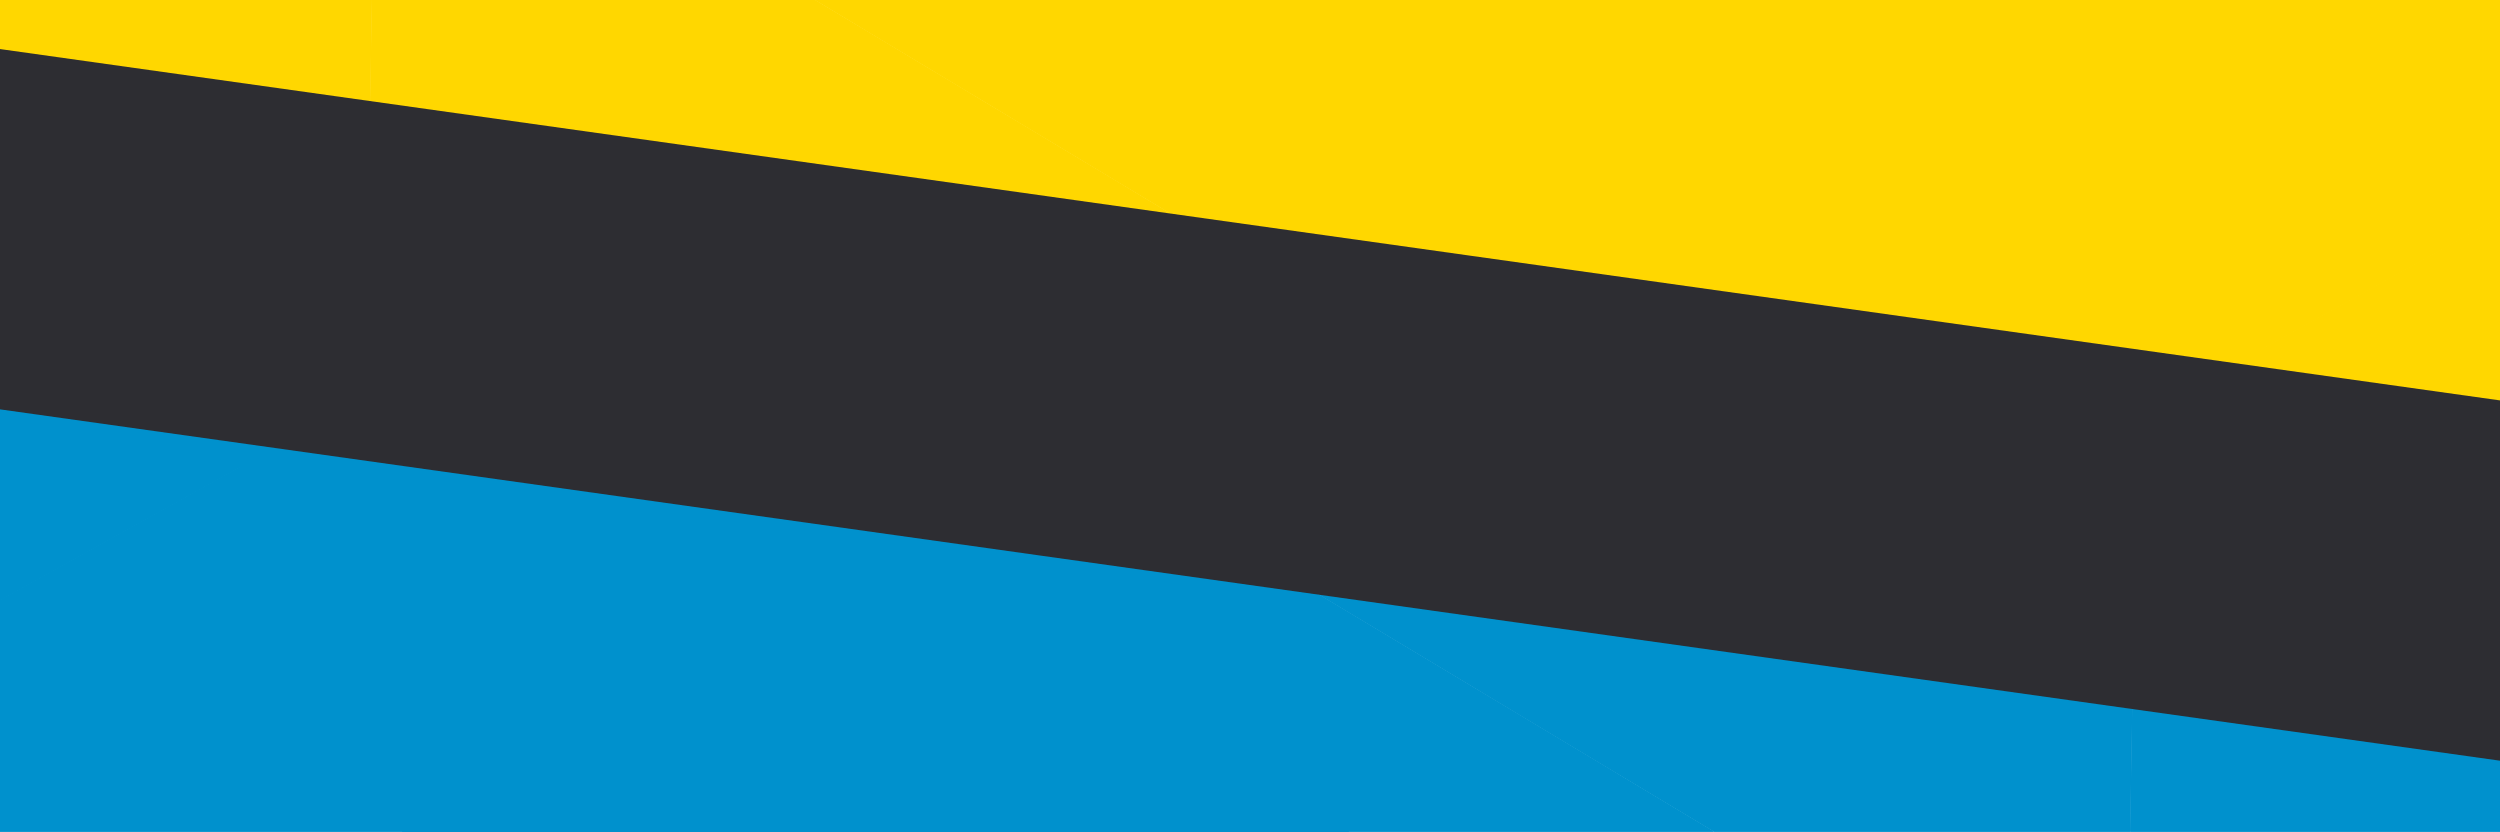 <?xml version="1.0" encoding="UTF-8"?>
<svg xmlns="http://www.w3.org/2000/svg" xmlns:xlink="http://www.w3.org/1999/xlink" width="520" height="173" viewBox="0 0 520 173">
  <defs>
    <clipPath id="clip-path">
      <rect id="Rechteck_2414" data-name="Rechteck 2414" width="520" height="173" transform="translate(0 532)" fill="#fff" stroke="#707070" stroke-width="1"></rect>
    </clipPath>
    <clipPath id="clip-path-2">
      <path id="Pfad_4950" data-name="Pfad 4950" d="M1020.058-348.821h.017L474.432,369.6c-72.693,95.72-14.913,234.248,104.238,249.947h0L1465.331,736.34c119.151,15.7,210.842-103.163,165.4-214.436h0L1289.72-313.3c-25.923-63.5-85.366-97.416-145.37-97.421h0c-46.057,0-92.445,19.976-124.292,61.9" transform="translate(-442.367 410.725)" fill="gold"></path>
    </clipPath>
    <clipPath id="clip-path-3">
      <rect id="Rechteck_2224" data-name="Rechteck 2224" width="210876.5" height="210876.5" fill="gold"></rect>
    </clipPath>
    <clipPath id="clip-path-5">
      <path id="Pfad_5021" data-name="Pfad 5021" d="M1020.058-348.821h.017L474.432,369.6c-72.693,95.72-14.913,234.248,104.238,249.947h0L1465.331,736.34c119.151,15.7,210.842-103.163,165.4-214.436h0L1289.72-313.3c-25.923-63.5-85.366-97.416-145.37-97.421h0c-46.057,0-92.445,19.976-124.292,61.9" transform="translate(-442.367 410.725)" fill="#0091cd"></path>
    </clipPath>
    <clipPath id="clip-path-6">
      <rect id="Rechteck_2226" data-name="Rechteck 2226" width="210876.5" height="210876.5" fill="#0091cd"></rect>
    </clipPath>
  </defs>
  <g id="Gruppe_maskieren_29" data-name="Gruppe maskieren 29" transform="translate(0 -532)" clip-path="url(#clip-path)">
    <g id="Gruppe_9716" data-name="Gruppe 9716">
      <g id="Gruppe_3530" data-name="Gruppe 3530" transform="translate(-256.994 -499.965) rotate(1)" clip-path="url(#clip-path-2)">
        <g id="Gruppe_3529" data-name="Gruppe 3529" transform="translate(-106863.297 -111473.859)">
          <g id="Gruppe_3492" data-name="Gruppe 3492" transform="translate(0 7358.825)" clip-path="url(#clip-path-3)">
            <g id="Gruppe_3457" data-name="Gruppe 3457" transform="translate(106914.008 103693.148)">
              <path id="Pfad_4880" data-name="Pfad 4880" d="M207.871,240.034V-108.232L-93.73,65.9Z" transform="translate(93.73 108.232)" fill="gold"></path>
            </g>
            <g id="Gruppe_3458" data-name="Gruppe 3458" transform="translate(107215.609 103693.148)">
              <path id="Pfad_4881" data-name="Pfad 4881" d="M0,240.034V-108.232L301.6,65.9Z" transform="translate(0 108.232)" fill="gold"></path>
            </g>
            <g id="Gruppe_3459" data-name="Gruppe 3459" transform="translate(106914.008 104215.539)">
              <path id="Pfad_4882" data-name="Pfad 4882" d="M0,240.034V-108.232L301.6,65.9Z" transform="translate(0 108.232)" fill="gold"></path>
            </g>
            <g id="Gruppe_3460" data-name="Gruppe 3460" transform="translate(107215.609 104215.539)">
              <path id="Pfad_4883" data-name="Pfad 4883" d="M207.871,240.034V-108.232L-93.73,65.9Z" transform="translate(93.73 108.232)" fill="gold"></path>
            </g>
            <g id="Gruppe_3461" data-name="Gruppe 3461" transform="translate(107517.219 104215.539)">
              <path id="Pfad_4884" data-name="Pfad 4884" d="M0,240.034V-108.232L301.618,65.9Z" transform="translate(0 108.232)" fill="gold"></path>
            </g>
            <g id="Gruppe_3462" data-name="Gruppe 3462" transform="translate(107517.219 104041.406)">
              <path id="Pfad_4885" data-name="Pfad 4885" d="M207.883,240.034-93.735,65.9,207.883-108.232Z" transform="translate(93.735 108.232)" fill="gold"></path>
            </g>
            <g id="Gruppe_3463" data-name="Gruppe 3463" transform="translate(107517.219 103867.281)">
              <path id="Pfad_4886" data-name="Pfad 4886" d="M207.883,120.017-93.735-54.116V294.15Z" transform="translate(93.735 54.116)" fill="gold"></path>
            </g>
            <g id="Gruppe_3464" data-name="Gruppe 3464" transform="translate(107215.609 103867.281)">
              <path id="Pfad_4887" data-name="Pfad 4887" d="M0,120.017,301.6-54.116V294.15Z" transform="translate(0 54.116)" fill="gold"></path>
            </g>
            <g id="Gruppe_3465" data-name="Gruppe 3465" transform="translate(107215.609 104041.406)">
              <path id="Pfad_4888" data-name="Pfad 4888" d="M0,240.034V-108.232L301.6,65.9Z" transform="translate(0 108.232)" fill="gold"></path>
            </g>
            <g id="Gruppe_3466" data-name="Gruppe 3466" transform="translate(106914.008 104912.055)">
              <path id="Pfad_4889" data-name="Pfad 4889" d="M207.871,120.017-93.73-54.116V294.15Z" transform="translate(93.73 54.116)" fill="gold"></path>
            </g>
            <g id="Gruppe_3467" data-name="Gruppe 3467" transform="translate(106914.008 104041.406)">
              <path id="Pfad_4890" data-name="Pfad 4890" d="M207.871,240.034-93.73,65.9l301.6-174.133Z" transform="translate(93.73 108.232)" fill="gold"></path>
            </g>
            <g id="Gruppe_3468" data-name="Gruppe 3468" transform="translate(107517.219 104389.68)">
              <path id="Pfad_4891" data-name="Pfad 4891" d="M0,120.017,301.618-54.116v348.25Z" transform="translate(0 54.116)" fill="gold"></path>
            </g>
            <g id="Gruppe_3469" data-name="Gruppe 3469" transform="translate(107517.516 104563.82)">
              <path id="Pfad_4892" data-name="Pfad 4892" d="M0,240.022V-108.227L301.6,65.889Z" transform="translate(0 108.227)" fill="gold"></path>
            </g>
            <g id="Gruppe_3470" data-name="Gruppe 3470" transform="translate(107818.836 104563.82)">
              <path id="Pfad_4893" data-name="Pfad 4893" d="M207.871,240.022-93.73,65.889l301.6-174.116Z" transform="translate(93.73 108.227)" fill="gold"></path>
            </g>
            <g id="Gruppe_3471" data-name="Gruppe 3471" transform="translate(107818.836 104389.68)">
              <path id="Pfad_4894" data-name="Pfad 4894" d="M207.871,120.017-93.73-54.116v348.25Z" transform="translate(93.73 54.116)" fill="gold"></path>
            </g>
            <g id="Gruppe_3472" data-name="Gruppe 3472" transform="translate(107517.219 104737.93)">
              <path id="Pfad_4895" data-name="Pfad 4895" d="M207.883,240.034V-108.232L-93.735,65.9Z" transform="translate(93.735 108.232)" fill="gold"></path>
            </g>
            <g id="Gruppe_3473" data-name="Gruppe 3473" transform="translate(107517.063 105086.195)">
              <path id="Pfad_4896" data-name="Pfad 4896" d="M207.883,240.034V-108.232L-93.735,65.9Z" transform="translate(93.735 108.232)" fill="gold"></path>
            </g>
            <g id="Gruppe_3474" data-name="Gruppe 3474" transform="translate(107819.273 104912.055)">
              <path id="Pfad_4897" data-name="Pfad 4897" d="M207.871,240.034V-108.232L-93.73,65.9Z" transform="translate(93.73 108.232)" fill="gold"></path>
            </g>
            <g id="Gruppe_3475" data-name="Gruppe 3475" transform="translate(107818.898 104737.93)">
              <path id="Pfad_4898" data-name="Pfad 4898" d="M0,240.034V-108.232L301.6,65.9Z" transform="translate(0 108.232)" fill="gold"></path>
            </g>
            <g id="Gruppe_3476" data-name="Gruppe 3476" transform="translate(107818.836 105086.195)">
              <path id="Pfad_4899" data-name="Pfad 4899" d="M0,240.034V-108.232L301.6,65.9Z" transform="translate(0 108.232)" fill="gold"></path>
            </g>
            <g id="Gruppe_3477" data-name="Gruppe 3477" transform="translate(107517.219 104912.055)">
              <path id="Pfad_4900" data-name="Pfad 4900" d="M207.883,120.017-93.735-54.116V294.15Z" transform="translate(93.735 54.116)" fill="gold"></path>
            </g>
            <g id="Gruppe_3478" data-name="Gruppe 3478" transform="translate(107215.609 104912.055)">
              <path id="Pfad_4901" data-name="Pfad 4901" d="M0,120.017,301.6-54.116V294.15Z" transform="translate(0 54.116)" fill="gold"></path>
            </g>
            <g id="Gruppe_3479" data-name="Gruppe 3479" transform="translate(107215.727 104563.82)">
              <path id="Pfad_4902" data-name="Pfad 4902" d="M207.871,240.022-93.73,65.889l301.6-174.116Z" transform="translate(93.73 108.227)" fill="gold"></path>
            </g>
            <g id="Gruppe_3480" data-name="Gruppe 3480" transform="translate(107215.555 104389.68)">
              <path id="Pfad_4903" data-name="Pfad 4903" d="M207.871,120.017-93.73-54.116v348.25Z" transform="translate(93.73 54.116)" fill="gold"></path>
            </g>
            <g id="Gruppe_3481" data-name="Gruppe 3481" transform="translate(106913.898 104389.734)">
              <path id="Pfad_4904" data-name="Pfad 4904" d="M0,120.017,301.6-54.116V294.15Z" transform="translate(0 54.116)" fill="gold"></path>
            </g>
            <g id="Gruppe_3482" data-name="Gruppe 3482" transform="translate(106913.938 104563.82)">
              <path id="Pfad_4905" data-name="Pfad 4905" d="M0,240.022V-108.227L301.618,65.889Z" transform="translate(0 108.227)" fill="gold"></path>
            </g>
            <g id="Gruppe_3483" data-name="Gruppe 3483" transform="translate(106914.133 104737.93)">
              <path id="Pfad_4906" data-name="Pfad 4906" d="M207.871,240.034V-108.232L-93.73,65.9Z" transform="translate(93.73 108.232)" fill="gold"></path>
            </g>
            <g id="Gruppe_3484" data-name="Gruppe 3484" transform="translate(106612.516 104780.68)">
              <path id="Pfad_4907" data-name="Pfad 4907" d="M207.871,240.034V-108.232L-93.73,65.9Z" transform="translate(93.73 108.232)" fill="gold"></path>
            </g>
            <g id="Gruppe_3485" data-name="Gruppe 3485" transform="translate(107215.547 104737.93)">
              <path id="Pfad_4908" data-name="Pfad 4908" d="M0,240.034V-108.232L301.6,65.9Z" transform="translate(0 108.232)" fill="gold"></path>
            </g>
            <g id="Gruppe_3486" data-name="Gruppe 3486" transform="translate(107110.008 104925.992)">
              <path id="Pfad_4909" data-name="Pfad 4909" d="M0,152.6,18.618-68.808,192.429,41.5Z" transform="translate(0 68.808)" fill="gold"></path>
            </g>
            <g id="Gruppe_3487" data-name="Gruppe 3487" transform="translate(107248.547 104451.336)">
              <path id="Pfad_4910" data-name="Pfad 4910" d="M207.871,120.017-93.73-54.116v348.25Z" transform="translate(93.73 54.116)" fill="gold"></path>
            </g>
            <g id="Gruppe_3488" data-name="Gruppe 3488" transform="translate(106949.063 104726.289)">
              <path id="Pfad_4911" data-name="Pfad 4911" d="M171.97,177.854,224.06-80.195-77.542,93.938Z" transform="translate(77.542 80.195)" fill="gold"></path>
            </g>
            <g id="Gruppe_3489" data-name="Gruppe 3489" transform="translate(107215.609 105086.195)">
              <path id="Pfad_4912" data-name="Pfad 4912" d="M0,240.034V-108.232L301.6,65.9Z" transform="translate(0 108.232)" fill="gold"></path>
            </g>
            <g id="Gruppe_3490" data-name="Gruppe 3490" transform="translate(106914.008 105086.195)">
              <path id="Pfad_4913" data-name="Pfad 4913" d="M207.871,240.034V-108.232L-93.73,65.9Z" transform="translate(93.73 108.232)" fill="gold"></path>
            </g>
            <g id="Gruppe_3491" data-name="Gruppe 3491" transform="translate(106893.664 104152.031)">
              <path id="Pfad_4914" data-name="Pfad 4914" d="M18.391,675.883l293.885-304.26a27.281,27.281,0,0,0,5.062-30.581L186.658,50.512C156.572-13.3,195.079-90.323,261.294-90.323c43.334,0,67.409,21.668,80.644,50.561L452.03,222.208a8.8,8.8,0,0,0,14.84,2.085l397.015-479.7c25.272-28.894,56.584-49.35,87.868-49.35,67.412,0,95.091,78.238,48.151,126.389L539.229,349.545a27.34,27.34,0,0,0-4.219,29.444L727.443,791.531c30.086,65.006-8.421,145.667-81.857,145.667-32.5,0-61.389-16.852-83.054-66.215l-164.3-366.65a8.8,8.8,0,0,0-14.634-2.366L152,761.36c-26.482,28.888-55.371,50.558-92.681,50.558-63.8,0-92.7-81.858-40.93-136.019Z" transform="translate(8.293 304.757)" fill="gold"></path>
            </g>
          </g>
          <g id="Gruppe_3528" data-name="Gruppe 3528" transform="translate(1864.187 0)" clip-path="url(#clip-path-3)">
            <g id="Gruppe_3493" data-name="Gruppe 3493" transform="translate(105049.813 111051.969)">
              <path id="Pfad_4915" data-name="Pfad 4915" d="M207.871,240.034V-108.232L-93.73,65.9Z" transform="translate(93.73 108.232)" fill="gold"></path>
            </g>
            <g id="Gruppe_3494" data-name="Gruppe 3494" transform="translate(105351.422 111051.969)">
              <path id="Pfad_4916" data-name="Pfad 4916" d="M0,240.034V-108.232L301.6,65.9Z" transform="translate(0 108.232)" fill="gold"></path>
            </g>
            <g id="Gruppe_3495" data-name="Gruppe 3495" transform="translate(105049.813 111574.359)">
              <path id="Pfad_4917" data-name="Pfad 4917" d="M0,240.034V-108.232L301.6,65.9Z" transform="translate(0 108.232)" fill="gold"></path>
            </g>
            <g id="Gruppe_3496" data-name="Gruppe 3496" transform="translate(105351.422 111574.359)">
              <path id="Pfad_4918" data-name="Pfad 4918" d="M207.871,240.034V-108.232L-93.73,65.9Z" transform="translate(93.73 108.232)" fill="gold"></path>
            </g>
            <g id="Gruppe_3497" data-name="Gruppe 3497" transform="translate(105653.023 111574.359)">
              <path id="Pfad_4919" data-name="Pfad 4919" d="M0,240.034V-108.232L301.618,65.9Z" transform="translate(0 108.232)" fill="gold"></path>
            </g>
            <g id="Gruppe_3498" data-name="Gruppe 3498" transform="translate(105653.023 111400.242)">
              <path id="Pfad_4920" data-name="Pfad 4920" d="M207.883,240.034-93.735,65.9,207.883-108.232Z" transform="translate(93.735 108.232)" fill="gold"></path>
            </g>
            <g id="Gruppe_3499" data-name="Gruppe 3499" transform="translate(105653.023 111226.094)">
              <path id="Pfad_4921" data-name="Pfad 4921" d="M207.883,120.017-93.735-54.116V294.15Z" transform="translate(93.735 54.116)" fill="gold"></path>
            </g>
            <g id="Gruppe_3500" data-name="Gruppe 3500" transform="translate(105351.422 111226.094)">
              <path id="Pfad_4922" data-name="Pfad 4922" d="M0,120.017,301.6-54.116V294.15Z" transform="translate(0 54.116)" fill="gold"></path>
            </g>
            <g id="Gruppe_3501" data-name="Gruppe 3501" transform="translate(105351.422 111400.242)">
              <path id="Pfad_4923" data-name="Pfad 4923" d="M0,240.034V-108.232L301.6,65.9Z" transform="translate(0 108.232)" fill="gold"></path>
            </g>
            <g id="Gruppe_3502" data-name="Gruppe 3502" transform="translate(105049.813 112270.875)">
              <path id="Pfad_4924" data-name="Pfad 4924" d="M207.871,120.017-93.73-54.116V294.15Z" transform="translate(93.73 54.116)" fill="gold"></path>
            </g>
            <g id="Gruppe_3503" data-name="Gruppe 3503" transform="translate(105049.813 111400.242)">
              <path id="Pfad_4925" data-name="Pfad 4925" d="M207.871,240.034-93.73,65.9l301.6-174.133Z" transform="translate(93.73 108.232)" fill="gold"></path>
            </g>
            <g id="Gruppe_3504" data-name="Gruppe 3504" transform="translate(105653.023 111748.508)">
              <path id="Pfad_4926" data-name="Pfad 4926" d="M0,120.017,301.618-54.116v348.25Z" transform="translate(0 54.116)" fill="gold"></path>
            </g>
            <g id="Gruppe_3505" data-name="Gruppe 3505" transform="translate(105653.336 111922.633)">
              <path id="Pfad_4927" data-name="Pfad 4927" d="M0,240.022V-108.227L301.6,65.889Z" transform="translate(0 108.227)" fill="gold"></path>
            </g>
            <g id="Gruppe_3506" data-name="Gruppe 3506" transform="translate(107818.836 104563.82)">
              <path id="Pfad_4928" data-name="Pfad 4928" d="M207.871,240.022-93.73,65.889l301.6-174.116Z" transform="translate(93.73 108.227)" fill="gold"></path>
            </g>
            <g id="Gruppe_3507" data-name="Gruppe 3507" transform="translate(107818.836 104389.68)">
              <path id="Pfad_4929" data-name="Pfad 4929" d="M207.871,120.017-93.73-54.116v348.25Z" transform="translate(93.73 54.116)" fill="gold"></path>
            </g>
            <g id="Gruppe_3508" data-name="Gruppe 3508" transform="translate(105653.023 112096.758)">
              <path id="Pfad_4930" data-name="Pfad 4930" d="M207.883,240.034V-108.232L-93.735,65.9Z" transform="translate(93.735 108.232)" fill="gold"></path>
            </g>
            <g id="Gruppe_3509" data-name="Gruppe 3509" transform="translate(105652.867 112445.008)">
              <path id="Pfad_4931" data-name="Pfad 4931" d="M207.883,240.034V-108.232L-93.735,65.9Z" transform="translate(93.735 108.232)" fill="gold"></path>
            </g>
            <g id="Gruppe_3510" data-name="Gruppe 3510" transform="translate(107819.273 104912.055)">
              <path id="Pfad_4932" data-name="Pfad 4932" d="M207.871,240.034V-108.232L-93.73,65.9Z" transform="translate(93.73 108.232)" fill="gold"></path>
            </g>
            <g id="Gruppe_3511" data-name="Gruppe 3511" transform="translate(107818.898 104737.93)">
              <path id="Pfad_4933" data-name="Pfad 4933" d="M0,240.034V-108.232L301.6,65.9Z" transform="translate(0 108.232)" fill="gold"></path>
            </g>
            <g id="Gruppe_3512" data-name="Gruppe 3512" transform="translate(107818.836 105086.195)">
              <path id="Pfad_4934" data-name="Pfad 4934" d="M0,240.034V-108.232L301.6,65.9Z" transform="translate(0 108.232)" fill="gold"></path>
            </g>
            <g id="Gruppe_3513" data-name="Gruppe 3513" transform="translate(105653.023 112270.875)">
              <path id="Pfad_4935" data-name="Pfad 4935" d="M207.883,120.017-93.735-54.116V294.15Z" transform="translate(93.735 54.116)" fill="gold"></path>
            </g>
            <g id="Gruppe_3514" data-name="Gruppe 3514" transform="translate(105351.422 112270.875)">
              <path id="Pfad_4936" data-name="Pfad 4936" d="M0,120.017,301.6-54.116V294.15Z" transform="translate(0 54.116)" fill="gold"></path>
            </g>
            <g id="Gruppe_3515" data-name="Gruppe 3515" transform="translate(105351.539 111922.633)">
              <path id="Pfad_4937" data-name="Pfad 4937" d="M207.871,240.022-93.73,65.889l301.6-174.116Z" transform="translate(93.73 108.227)" fill="gold"></path>
            </g>
            <g id="Gruppe_3516" data-name="Gruppe 3516" transform="translate(105351.367 111748.508)">
              <path id="Pfad_4938" data-name="Pfad 4938" d="M207.871,120.017-93.73-54.116v348.25Z" transform="translate(93.73 54.116)" fill="gold"></path>
            </g>
            <g id="Gruppe_3517" data-name="Gruppe 3517" transform="translate(105049.719 111748.555)">
              <path id="Pfad_4939" data-name="Pfad 4939" d="M0,120.017,301.6-54.116V294.15Z" transform="translate(0 54.116)" fill="gold"></path>
            </g>
            <g id="Gruppe_3518" data-name="Gruppe 3518" transform="translate(105049.742 111922.633)">
              <path id="Pfad_4940" data-name="Pfad 4940" d="M0,240.022V-108.227L301.618,65.889Z" transform="translate(0 108.227)" fill="gold"></path>
            </g>
            <g id="Gruppe_3519" data-name="Gruppe 3519" transform="translate(105049.93 112096.758)">
              <path id="Pfad_4941" data-name="Pfad 4941" d="M207.871,240.034V-108.232L-93.73,65.9Z" transform="translate(93.73 108.232)" fill="gold"></path>
            </g>
            <g id="Gruppe_3520" data-name="Gruppe 3520" transform="translate(104748.328 112139.5)">
              <path id="Pfad_4942" data-name="Pfad 4942" d="M207.871,240.034V-108.232L-93.73,65.9Z" transform="translate(93.73 108.232)" fill="gold"></path>
            </g>
            <g id="Gruppe_3521" data-name="Gruppe 3521" transform="translate(105351.367 112096.758)">
              <path id="Pfad_4943" data-name="Pfad 4943" d="M0,240.034V-108.232L301.6,65.9Z" transform="translate(0 108.232)" fill="gold"></path>
            </g>
            <g id="Gruppe_3522" data-name="Gruppe 3522" transform="translate(105245.828 112284.813)">
              <path id="Pfad_4944" data-name="Pfad 4944" d="M0,152.6,18.618-68.808,192.429,41.5Z" transform="translate(0 68.808)" fill="gold"></path>
            </g>
            <g id="Gruppe_3523" data-name="Gruppe 3523" transform="translate(105384.352 111810.156)">
              <path id="Pfad_4945" data-name="Pfad 4945" d="M207.871,120.017-93.73-54.116v348.25Z" transform="translate(93.73 54.116)" fill="gold"></path>
            </g>
            <g id="Gruppe_3524" data-name="Gruppe 3524" transform="translate(105084.883 112085.109)">
              <path id="Pfad_4946" data-name="Pfad 4946" d="M171.97,177.854,224.06-80.195-77.542,93.938Z" transform="translate(77.542 80.195)" fill="gold"></path>
            </g>
            <g id="Gruppe_3525" data-name="Gruppe 3525" transform="translate(105351.422 112445.008)">
              <path id="Pfad_4947" data-name="Pfad 4947" d="M0,240.034V-108.232L301.6,65.9Z" transform="translate(0 108.232)" fill="gold"></path>
            </g>
            <g id="Gruppe_3526" data-name="Gruppe 3526" transform="translate(105049.813 112445.008)">
              <path id="Pfad_4948" data-name="Pfad 4948" d="M207.871,240.034V-108.232L-93.73,65.9Z" transform="translate(93.73 108.232)" fill="gold"></path>
            </g>
            <g id="Gruppe_3527" data-name="Gruppe 3527" transform="translate(105029.469 111510.859)">
              <path id="Pfad_4949" data-name="Pfad 4949" d="M18.391,675.883l293.885-304.26a27.281,27.281,0,0,0,5.062-30.581L186.658,50.512C156.572-13.3,195.079-90.323,261.294-90.323c43.334,0,67.409,21.668,80.644,50.561L452.03,222.208a8.8,8.8,0,0,0,14.84,2.085l397.015-479.7c25.272-28.894,56.584-49.35,87.868-49.35,67.412,0,95.091,78.238,48.151,126.389L539.229,349.545a27.34,27.34,0,0,0-4.219,29.444L727.443,791.531c30.086,65.006-8.421,145.667-81.857,145.667-32.5,0-61.389-16.852-83.054-66.215l-164.3-366.65a8.8,8.8,0,0,0-14.634-2.366L152,761.36c-26.482,28.888-55.371,50.558-92.681,50.558-63.8,0-92.7-81.858-40.93-136.019Z" transform="translate(8.293 304.757)" fill="gold"></path>
            </g>
          </g>
        </g>
      </g>
      <g id="Gruppe_3604" data-name="Gruppe 3604" transform="matrix(-1, -0.017, 0.017, -1, 777.994, 1733.551)" clip-path="url(#clip-path-5)">
        <g id="Gruppe_3603" data-name="Gruppe 3603" transform="translate(-106863.297 -111473.859)">
          <g id="Gruppe_3566" data-name="Gruppe 3566" transform="translate(0 7358.825)" clip-path="url(#clip-path-6)">
            <g id="Gruppe_3531" data-name="Gruppe 3531" transform="translate(106914.008 103693.148)">
              <path id="Pfad_4951" data-name="Pfad 4951" d="M207.871,240.034V-108.232L-93.73,65.9Z" transform="translate(93.73 108.232)" fill="#0091cd"></path>
            </g>
            <g id="Gruppe_3532" data-name="Gruppe 3532" transform="translate(107215.609 103693.148)">
              <path id="Pfad_4952" data-name="Pfad 4952" d="M0,240.034V-108.232L301.6,65.9Z" transform="translate(0 108.232)" fill="#0091cd"></path>
            </g>
            <g id="Gruppe_3533" data-name="Gruppe 3533" transform="translate(106914.008 104215.539)">
              <path id="Pfad_4953" data-name="Pfad 4953" d="M0,240.034V-108.232L301.6,65.9Z" transform="translate(0 108.232)" fill="#0091cd"></path>
            </g>
            <g id="Gruppe_3534" data-name="Gruppe 3534" transform="translate(107215.609 104215.539)">
              <path id="Pfad_4954" data-name="Pfad 4954" d="M207.871,240.034V-108.232L-93.73,65.9Z" transform="translate(93.73 108.232)" fill="#0091cd"></path>
            </g>
            <g id="Gruppe_3535" data-name="Gruppe 3535" transform="translate(107517.219 104215.539)">
              <path id="Pfad_4955" data-name="Pfad 4955" d="M0,240.034V-108.232L301.618,65.9Z" transform="translate(0 108.232)" fill="#0091cd"></path>
            </g>
            <g id="Gruppe_3536" data-name="Gruppe 3536" transform="translate(107517.219 104041.406)">
              <path id="Pfad_4956" data-name="Pfad 4956" d="M207.883,240.034-93.735,65.9,207.883-108.232Z" transform="translate(93.735 108.232)" fill="#0091cd"></path>
            </g>
            <g id="Gruppe_3537" data-name="Gruppe 3537" transform="translate(107517.219 103867.281)">
              <path id="Pfad_4957" data-name="Pfad 4957" d="M207.883,120.017-93.735-54.116V294.15Z" transform="translate(93.735 54.116)" fill="#0091cd"></path>
            </g>
            <g id="Gruppe_3538" data-name="Gruppe 3538" transform="translate(107215.609 103867.281)">
              <path id="Pfad_4958" data-name="Pfad 4958" d="M0,120.017,301.6-54.116V294.15Z" transform="translate(0 54.116)" fill="#0091cd"></path>
            </g>
            <g id="Gruppe_3539" data-name="Gruppe 3539" transform="translate(107215.609 104041.406)">
              <path id="Pfad_4959" data-name="Pfad 4959" d="M0,240.034V-108.232L301.6,65.9Z" transform="translate(0 108.232)" fill="#0091cd"></path>
            </g>
            <g id="Gruppe_3540" data-name="Gruppe 3540" transform="translate(106914.008 104912.055)">
              <path id="Pfad_4960" data-name="Pfad 4960" d="M207.871,120.017-93.73-54.116V294.15Z" transform="translate(93.73 54.116)" fill="#0091cd"></path>
            </g>
            <g id="Gruppe_3541" data-name="Gruppe 3541" transform="translate(106914.008 104041.406)">
              <path id="Pfad_4961" data-name="Pfad 4961" d="M207.871,240.034-93.73,65.9l301.6-174.133Z" transform="translate(93.73 108.232)" fill="#0091cd"></path>
            </g>
            <g id="Gruppe_3542" data-name="Gruppe 3542" transform="translate(107517.219 104389.68)">
              <path id="Pfad_4962" data-name="Pfad 4962" d="M0,120.017,301.618-54.116v348.25Z" transform="translate(0 54.116)" fill="#0091cd"></path>
            </g>
            <g id="Gruppe_3543" data-name="Gruppe 3543" transform="translate(107517.516 104563.82)">
              <path id="Pfad_4963" data-name="Pfad 4963" d="M0,240.022V-108.227L301.6,65.889Z" transform="translate(0 108.227)" fill="#0091cd"></path>
            </g>
            <g id="Gruppe_3544" data-name="Gruppe 3544" transform="translate(107818.836 104563.82)">
              <path id="Pfad_4964" data-name="Pfad 4964" d="M207.871,240.022-93.73,65.889l301.6-174.116Z" transform="translate(93.73 108.227)" fill="#0091cd"></path>
            </g>
            <g id="Gruppe_3545" data-name="Gruppe 3545" transform="translate(107818.836 104389.68)">
              <path id="Pfad_4965" data-name="Pfad 4965" d="M207.871,120.017-93.73-54.116v348.25Z" transform="translate(93.73 54.116)" fill="#0091cd"></path>
            </g>
            <g id="Gruppe_3546" data-name="Gruppe 3546" transform="translate(107517.219 104737.93)">
              <path id="Pfad_4966" data-name="Pfad 4966" d="M207.883,240.034V-108.232L-93.735,65.9Z" transform="translate(93.735 108.232)" fill="#0091cd"></path>
            </g>
            <g id="Gruppe_3547" data-name="Gruppe 3547" transform="translate(107517.063 105086.195)">
              <path id="Pfad_4967" data-name="Pfad 4967" d="M207.883,240.034V-108.232L-93.735,65.9Z" transform="translate(93.735 108.232)" fill="#0091cd"></path>
            </g>
            <g id="Gruppe_3548" data-name="Gruppe 3548" transform="translate(107819.273 104912.055)">
              <path id="Pfad_4968" data-name="Pfad 4968" d="M207.871,240.034V-108.232L-93.73,65.9Z" transform="translate(93.73 108.232)" fill="#0091cd"></path>
            </g>
            <g id="Gruppe_3549" data-name="Gruppe 3549" transform="translate(107818.898 104737.93)">
              <path id="Pfad_4969" data-name="Pfad 4969" d="M0,240.034V-108.232L301.6,65.9Z" transform="translate(0 108.232)" fill="#0091cd"></path>
            </g>
            <g id="Gruppe_3550" data-name="Gruppe 3550" transform="translate(107818.836 105086.195)">
              <path id="Pfad_4970" data-name="Pfad 4970" d="M0,240.034V-108.232L301.6,65.9Z" transform="translate(0 108.232)" fill="#0091cd"></path>
            </g>
            <g id="Gruppe_3551" data-name="Gruppe 3551" transform="translate(107517.219 104912.055)">
              <path id="Pfad_4971" data-name="Pfad 4971" d="M207.883,120.017-93.735-54.116V294.15Z" transform="translate(93.735 54.116)" fill="#0091cd"></path>
            </g>
            <g id="Gruppe_3552" data-name="Gruppe 3552" transform="translate(107215.609 104912.055)">
              <path id="Pfad_4972" data-name="Pfad 4972" d="M0,120.017,301.6-54.116V294.15Z" transform="translate(0 54.116)" fill="#0091cd"></path>
            </g>
            <g id="Gruppe_3553" data-name="Gruppe 3553" transform="translate(107215.727 104563.82)">
              <path id="Pfad_4973" data-name="Pfad 4973" d="M207.871,240.022-93.73,65.889l301.6-174.116Z" transform="translate(93.73 108.227)" fill="#0091cd"></path>
            </g>
            <g id="Gruppe_3554" data-name="Gruppe 3554" transform="translate(107215.555 104389.68)">
              <path id="Pfad_4974" data-name="Pfad 4974" d="M207.871,120.017-93.73-54.116v348.25Z" transform="translate(93.73 54.116)" fill="#0091cd"></path>
            </g>
            <g id="Gruppe_3555" data-name="Gruppe 3555" transform="translate(106913.898 104389.734)">
              <path id="Pfad_4975" data-name="Pfad 4975" d="M0,120.017,301.6-54.116V294.15Z" transform="translate(0 54.116)" fill="#0091cd"></path>
            </g>
            <g id="Gruppe_3556" data-name="Gruppe 3556" transform="translate(106913.938 104563.82)">
              <path id="Pfad_4976" data-name="Pfad 4976" d="M0,240.022V-108.227L301.618,65.889Z" transform="translate(0 108.227)" fill="#0091cd"></path>
            </g>
            <g id="Gruppe_3557" data-name="Gruppe 3557" transform="translate(106914.133 104737.93)">
              <path id="Pfad_4977" data-name="Pfad 4977" d="M207.871,240.034V-108.232L-93.73,65.9Z" transform="translate(93.73 108.232)" fill="#0091cd"></path>
            </g>
            <g id="Gruppe_3558" data-name="Gruppe 3558" transform="translate(106612.516 104780.68)">
              <path id="Pfad_4978" data-name="Pfad 4978" d="M207.871,240.034V-108.232L-93.73,65.9Z" transform="translate(93.73 108.232)" fill="#0091cd"></path>
            </g>
            <g id="Gruppe_3559" data-name="Gruppe 3559" transform="translate(107215.547 104737.93)">
              <path id="Pfad_4979" data-name="Pfad 4979" d="M0,240.034V-108.232L301.6,65.9Z" transform="translate(0 108.232)" fill="#0091cd"></path>
            </g>
            <g id="Gruppe_3560" data-name="Gruppe 3560" transform="translate(107110.008 104925.992)">
              <path id="Pfad_4980" data-name="Pfad 4980" d="M0,152.6,18.618-68.808,192.429,41.5Z" transform="translate(0 68.808)" fill="#0091cd"></path>
            </g>
            <g id="Gruppe_3561" data-name="Gruppe 3561" transform="translate(107248.547 104451.336)">
              <path id="Pfad_4981" data-name="Pfad 4981" d="M207.871,120.017-93.73-54.116v348.25Z" transform="translate(93.73 54.116)" fill="#0091cd"></path>
            </g>
            <g id="Gruppe_3562" data-name="Gruppe 3562" transform="translate(106949.063 104726.289)">
              <path id="Pfad_4982" data-name="Pfad 4982" d="M171.97,177.854,224.06-80.195-77.542,93.938Z" transform="translate(77.542 80.195)" fill="#0091cd"></path>
            </g>
            <g id="Gruppe_3563" data-name="Gruppe 3563" transform="translate(107215.609 105086.195)">
              <path id="Pfad_4983" data-name="Pfad 4983" d="M0,240.034V-108.232L301.6,65.9Z" transform="translate(0 108.232)" fill="#0091cd"></path>
            </g>
            <g id="Gruppe_3564" data-name="Gruppe 3564" transform="translate(106914.008 105086.195)">
              <path id="Pfad_4984" data-name="Pfad 4984" d="M207.871,240.034V-108.232L-93.73,65.9Z" transform="translate(93.73 108.232)" fill="#0091cd"></path>
            </g>
            <g id="Gruppe_3565" data-name="Gruppe 3565" transform="translate(106893.664 104152.031)">
              <path id="Pfad_4985" data-name="Pfad 4985" d="M18.391,675.883l293.885-304.26a27.281,27.281,0,0,0,5.062-30.581L186.658,50.512C156.572-13.3,195.079-90.323,261.294-90.323c43.334,0,67.409,21.668,80.644,50.561L452.03,222.208a8.8,8.8,0,0,0,14.84,2.085l397.015-479.7c25.272-28.894,56.584-49.35,87.868-49.35,67.412,0,95.091,78.238,48.151,126.389L539.229,349.545a27.34,27.34,0,0,0-4.219,29.444L727.443,791.531c30.086,65.006-8.421,145.667-81.857,145.667-32.5,0-61.389-16.852-83.054-66.215l-164.3-366.65a8.8,8.8,0,0,0-14.634-2.366L152,761.36c-26.482,28.888-55.371,50.558-92.681,50.558-63.8,0-92.7-81.858-40.93-136.019Z" transform="translate(8.293 304.757)" fill="#0091cd"></path>
            </g>
          </g>
          <g id="Gruppe_3602" data-name="Gruppe 3602" transform="translate(1864.187 0)" clip-path="url(#clip-path-6)">
            <g id="Gruppe_3567" data-name="Gruppe 3567" transform="translate(105049.813 111051.969)">
              <path id="Pfad_4986" data-name="Pfad 4986" d="M207.871,240.034V-108.232L-93.73,65.9Z" transform="translate(93.73 108.232)" fill="#0091cd"></path>
            </g>
            <g id="Gruppe_3568" data-name="Gruppe 3568" transform="translate(105351.422 111051.969)">
              <path id="Pfad_4987" data-name="Pfad 4987" d="M0,240.034V-108.232L301.6,65.9Z" transform="translate(0 108.232)" fill="#0091cd"></path>
            </g>
            <g id="Gruppe_3569" data-name="Gruppe 3569" transform="translate(105049.813 111574.359)">
              <path id="Pfad_4988" data-name="Pfad 4988" d="M0,240.034V-108.232L301.6,65.9Z" transform="translate(0 108.232)" fill="#0091cd"></path>
            </g>
            <g id="Gruppe_3570" data-name="Gruppe 3570" transform="translate(105351.422 111574.359)">
              <path id="Pfad_4989" data-name="Pfad 4989" d="M207.871,240.034V-108.232L-93.73,65.9Z" transform="translate(93.73 108.232)" fill="#0091cd"></path>
            </g>
            <g id="Gruppe_3571" data-name="Gruppe 3571" transform="translate(105653.023 111574.359)">
              <path id="Pfad_4990" data-name="Pfad 4990" d="M0,240.034V-108.232L301.618,65.9Z" transform="translate(0 108.232)" fill="#0091cd"></path>
            </g>
            <g id="Gruppe_3572" data-name="Gruppe 3572" transform="translate(105653.023 111400.242)">
              <path id="Pfad_4991" data-name="Pfad 4991" d="M207.883,240.034-93.735,65.9,207.883-108.232Z" transform="translate(93.735 108.232)" fill="#0091cd"></path>
            </g>
            <g id="Gruppe_3573" data-name="Gruppe 3573" transform="translate(105653.023 111226.094)">
              <path id="Pfad_4992" data-name="Pfad 4992" d="M207.883,120.017-93.735-54.116V294.15Z" transform="translate(93.735 54.116)" fill="#0091cd"></path>
            </g>
            <g id="Gruppe_3574" data-name="Gruppe 3574" transform="translate(105351.422 111226.094)">
              <path id="Pfad_4993" data-name="Pfad 4993" d="M0,120.017,301.6-54.116V294.15Z" transform="translate(0 54.116)" fill="#0091cd"></path>
            </g>
            <g id="Gruppe_3575" data-name="Gruppe 3575" transform="translate(105351.422 111400.242)">
              <path id="Pfad_4994" data-name="Pfad 4994" d="M0,240.034V-108.232L301.6,65.9Z" transform="translate(0 108.232)" fill="#0091cd"></path>
            </g>
            <g id="Gruppe_3576" data-name="Gruppe 3576" transform="translate(105049.813 112270.875)">
              <path id="Pfad_4995" data-name="Pfad 4995" d="M207.871,120.017-93.73-54.116V294.15Z" transform="translate(93.73 54.116)" fill="#0091cd"></path>
            </g>
            <g id="Gruppe_3577" data-name="Gruppe 3577" transform="translate(105049.813 111400.242)">
              <path id="Pfad_4996" data-name="Pfad 4996" d="M207.871,240.034-93.73,65.9l301.6-174.133Z" transform="translate(93.73 108.232)" fill="#0091cd"></path>
            </g>
            <g id="Gruppe_3578" data-name="Gruppe 3578" transform="translate(105653.023 111748.508)">
              <path id="Pfad_4997" data-name="Pfad 4997" d="M0,120.017,301.618-54.116v348.25Z" transform="translate(0 54.116)" fill="#0091cd"></path>
            </g>
            <g id="Gruppe_3579" data-name="Gruppe 3579" transform="translate(105653.336 111922.633)">
              <path id="Pfad_4998" data-name="Pfad 4998" d="M0,240.022V-108.227L301.6,65.889Z" transform="translate(0 108.227)" fill="#0091cd"></path>
            </g>
            <g id="Gruppe_3580" data-name="Gruppe 3580" transform="translate(107818.836 104563.82)">
              <path id="Pfad_4999" data-name="Pfad 4999" d="M207.871,240.022-93.73,65.889l301.6-174.116Z" transform="translate(93.73 108.227)" fill="#0091cd"></path>
            </g>
            <g id="Gruppe_3581" data-name="Gruppe 3581" transform="translate(107818.836 104389.68)">
              <path id="Pfad_5000" data-name="Pfad 5000" d="M207.871,120.017-93.73-54.116v348.25Z" transform="translate(93.73 54.116)" fill="#0091cd"></path>
            </g>
            <g id="Gruppe_3582" data-name="Gruppe 3582" transform="translate(105653.023 112096.758)">
              <path id="Pfad_5001" data-name="Pfad 5001" d="M207.883,240.034V-108.232L-93.735,65.9Z" transform="translate(93.735 108.232)" fill="#0091cd"></path>
            </g>
            <g id="Gruppe_3583" data-name="Gruppe 3583" transform="translate(105652.867 112445.008)">
              <path id="Pfad_5002" data-name="Pfad 5002" d="M207.883,240.034V-108.232L-93.735,65.9Z" transform="translate(93.735 108.232)" fill="#0091cd"></path>
            </g>
            <g id="Gruppe_3584" data-name="Gruppe 3584" transform="translate(107819.273 104912.055)">
              <path id="Pfad_5003" data-name="Pfad 5003" d="M207.871,240.034V-108.232L-93.73,65.9Z" transform="translate(93.73 108.232)" fill="#0091cd"></path>
            </g>
            <g id="Gruppe_3585" data-name="Gruppe 3585" transform="translate(107818.898 104737.93)">
              <path id="Pfad_5004" data-name="Pfad 5004" d="M0,240.034V-108.232L301.6,65.9Z" transform="translate(0 108.232)" fill="#0091cd"></path>
            </g>
            <g id="Gruppe_3586" data-name="Gruppe 3586" transform="translate(107818.836 105086.195)">
              <path id="Pfad_5005" data-name="Pfad 5005" d="M0,240.034V-108.232L301.6,65.9Z" transform="translate(0 108.232)" fill="#0091cd"></path>
            </g>
            <g id="Gruppe_3587" data-name="Gruppe 3587" transform="translate(105653.023 112270.875)">
              <path id="Pfad_5006" data-name="Pfad 5006" d="M207.883,120.017-93.735-54.116V294.15Z" transform="translate(93.735 54.116)" fill="#0091cd"></path>
            </g>
            <g id="Gruppe_3588" data-name="Gruppe 3588" transform="translate(105351.422 112270.875)">
              <path id="Pfad_5007" data-name="Pfad 5007" d="M0,120.017,301.6-54.116V294.15Z" transform="translate(0 54.116)" fill="#0091cd"></path>
            </g>
            <g id="Gruppe_3589" data-name="Gruppe 3589" transform="translate(105351.539 111922.633)">
              <path id="Pfad_5008" data-name="Pfad 5008" d="M207.871,240.022-93.73,65.889l301.6-174.116Z" transform="translate(93.73 108.227)" fill="#0091cd"></path>
            </g>
            <g id="Gruppe_3590" data-name="Gruppe 3590" transform="translate(105351.367 111748.508)">
              <path id="Pfad_5009" data-name="Pfad 5009" d="M207.871,120.017-93.73-54.116v348.25Z" transform="translate(93.73 54.116)" fill="#0091cd"></path>
            </g>
            <g id="Gruppe_3591" data-name="Gruppe 3591" transform="translate(105049.719 111748.555)">
              <path id="Pfad_5010" data-name="Pfad 5010" d="M0,120.017,301.6-54.116V294.15Z" transform="translate(0 54.116)" fill="#0091cd"></path>
            </g>
            <g id="Gruppe_3592" data-name="Gruppe 3592" transform="translate(105049.742 111922.633)">
              <path id="Pfad_5011" data-name="Pfad 5011" d="M0,240.022V-108.227L301.618,65.889Z" transform="translate(0 108.227)" fill="#0091cd"></path>
            </g>
            <g id="Gruppe_3593" data-name="Gruppe 3593" transform="translate(105049.93 112096.758)">
              <path id="Pfad_5012" data-name="Pfad 5012" d="M207.871,240.034V-108.232L-93.73,65.9Z" transform="translate(93.73 108.232)" fill="#0091cd"></path>
            </g>
            <g id="Gruppe_3594" data-name="Gruppe 3594" transform="translate(104748.328 112139.5)">
              <path id="Pfad_5013" data-name="Pfad 5013" d="M207.871,240.034V-108.232L-93.73,65.9Z" transform="translate(93.73 108.232)" fill="#0091cd"></path>
            </g>
            <g id="Gruppe_3595" data-name="Gruppe 3595" transform="translate(105351.367 112096.758)">
              <path id="Pfad_5014" data-name="Pfad 5014" d="M0,240.034V-108.232L301.6,65.9Z" transform="translate(0 108.232)" fill="#0091cd"></path>
            </g>
            <g id="Gruppe_3596" data-name="Gruppe 3596" transform="translate(105245.828 112284.813)">
              <path id="Pfad_5015" data-name="Pfad 5015" d="M0,152.6,18.618-68.808,192.429,41.5Z" transform="translate(0 68.808)" fill="#0091cd"></path>
            </g>
            <g id="Gruppe_3597" data-name="Gruppe 3597" transform="translate(105384.352 111810.156)">
              <path id="Pfad_5016" data-name="Pfad 5016" d="M207.871,120.017-93.73-54.116v348.25Z" transform="translate(93.73 54.116)" fill="#0091cd"></path>
            </g>
            <g id="Gruppe_3598" data-name="Gruppe 3598" transform="translate(105084.883 112085.109)">
              <path id="Pfad_5017" data-name="Pfad 5017" d="M171.97,177.854,224.06-80.195-77.542,93.938Z" transform="translate(77.542 80.195)" fill="#0091cd"></path>
            </g>
            <g id="Gruppe_3599" data-name="Gruppe 3599" transform="translate(105351.422 112445.008)">
              <path id="Pfad_5018" data-name="Pfad 5018" d="M0,240.034V-108.232L301.6,65.9Z" transform="translate(0 108.232)" fill="#0091cd"></path>
            </g>
            <g id="Gruppe_3600" data-name="Gruppe 3600" transform="translate(105049.813 112445.008)">
              <path id="Pfad_5019" data-name="Pfad 5019" d="M207.871,240.034V-108.232L-93.73,65.9Z" transform="translate(93.73 108.232)" fill="#0091cd"></path>
            </g>
            <g id="Gruppe_3601" data-name="Gruppe 3601" transform="translate(105029.469 111510.859)">
              <path id="Pfad_5020" data-name="Pfad 5020" d="M18.391,675.883l293.885-304.26a27.281,27.281,0,0,0,5.062-30.581L186.658,50.512C156.572-13.3,195.079-90.323,261.294-90.323c43.334,0,67.409,21.668,80.644,50.561L452.03,222.208a8.8,8.8,0,0,0,14.84,2.085l397.015-479.7c25.272-28.894,56.584-49.35,87.868-49.35,67.412,0,95.091,78.238,48.151,126.389L539.229,349.545a27.34,27.34,0,0,0-4.219,29.444L727.443,791.531c30.086,65.006-8.421,145.667-81.857,145.667-32.5,0-61.389-16.852-83.054-66.215l-164.3-366.65a8.8,8.8,0,0,0-14.634-2.366L152,761.36c-26.482,28.888-55.371,50.558-92.681,50.558-63.8,0-92.7-81.858-40.93-136.019Z" transform="translate(8.293 304.757)" fill="#0091cd"></path>
            </g>
          </g>
        </g>
      </g>
    </g>
    <rect id="Rechteck_2409" data-name="Rechteck 2409" width="975.694" height="74.213" transform="translate(-217.272 511.668) rotate(8)" fill="#2d2d32"></rect>
  </g>
</svg>

